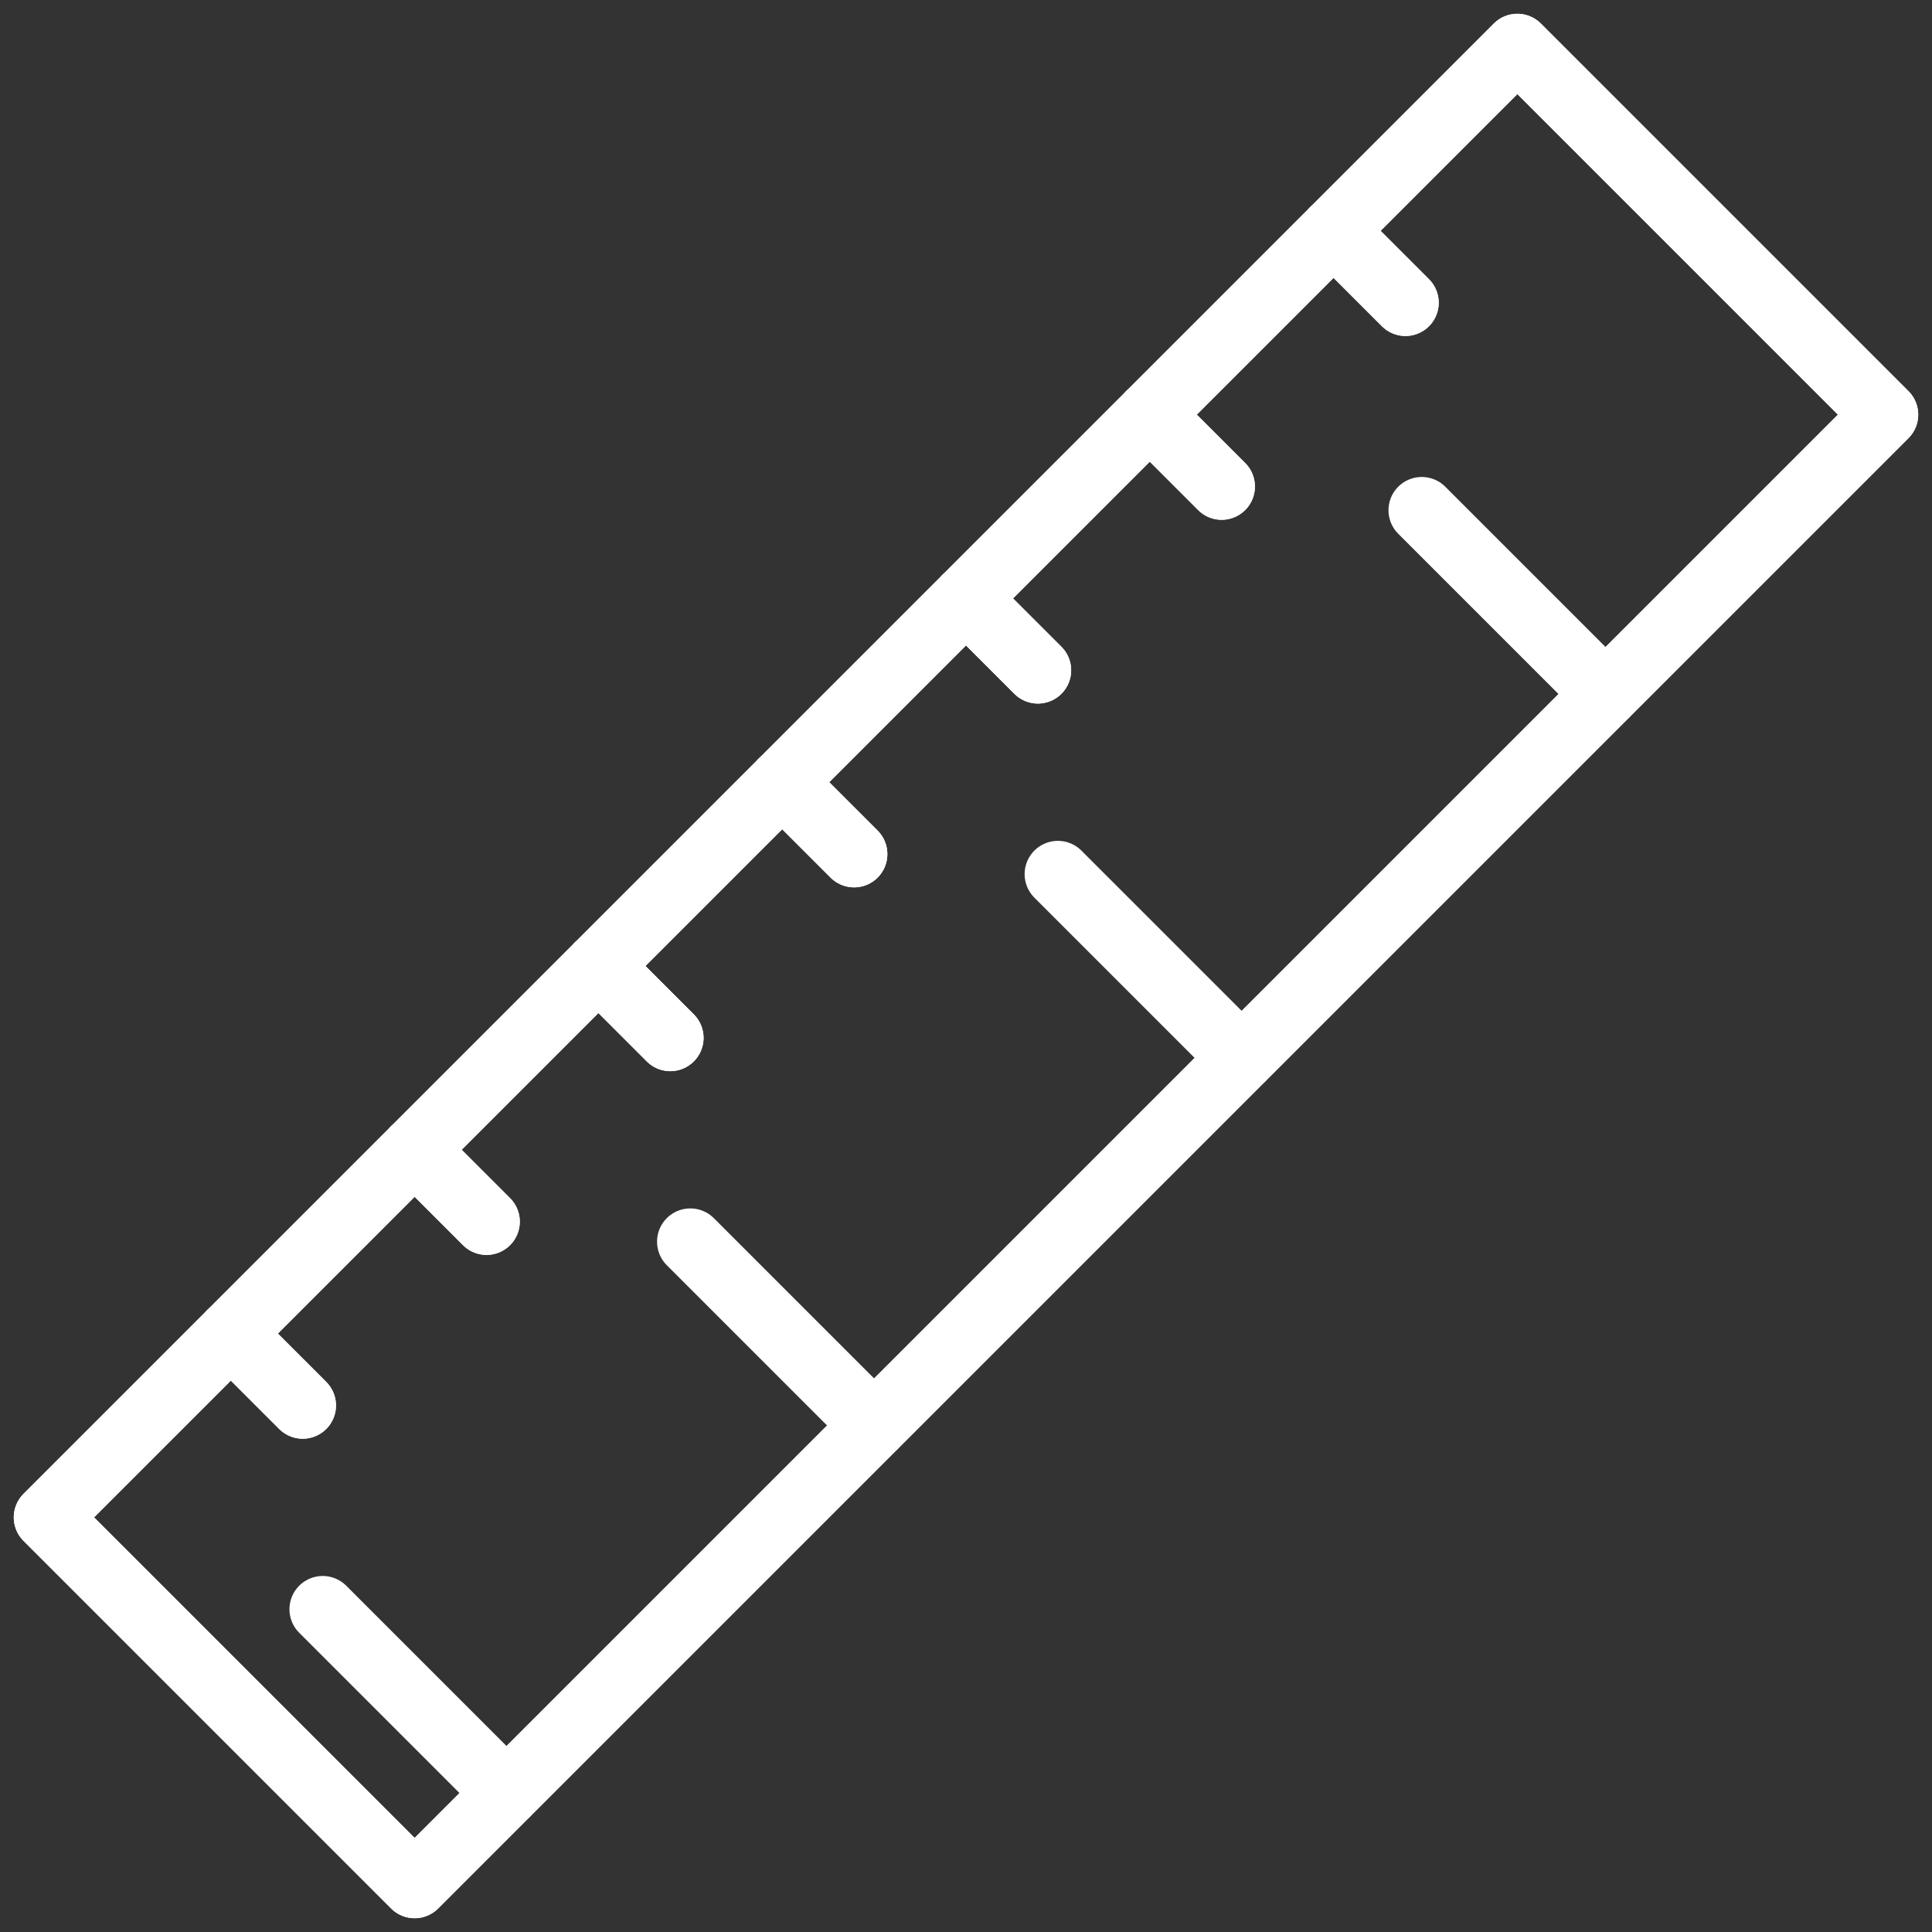 <svg xmlns="http://www.w3.org/2000/svg" width="58.076" height="58.076" viewBox="0 0 58.076 58.076">
  <rect x="0" y="0" width="58.076" height="58.076" fill="#333333" stroke="none"/>
  <g id="measureIcon" transform="translate(1.414 1.414)">
    <rect id="Rechteck_182" data-name="Rechteck 182" width="62.505" height="15.627" transform="translate(0 44.198) rotate(-45)" fill="none" stroke="#fff" stroke-linecap="round" stroke-linejoin="round" stroke-width="2"/>
    <line id="Linie_4" data-name="Linie 4" x2="2.161" y2="2.161" transform="translate(38.673 5.525)" fill="none" stroke="#fff" stroke-linecap="round" stroke-linejoin="round" stroke-width="2"/>
    <line id="Linie_5" data-name="Linie 5" x2="2.161" y2="2.161" transform="translate(33.148 11.05)" fill="none" stroke="#fff" stroke-linecap="round" stroke-linejoin="round" stroke-width="2"/>
    <line id="Linie_6" data-name="Linie 6" x2="2.161" y2="2.161" transform="translate(27.624 16.574)" fill="none" stroke="#fff" stroke-linecap="round" stroke-linejoin="round" stroke-width="2"/>
    <line id="Linie_7" data-name="Linie 7" x2="2.161" y2="2.161" transform="translate(22.099 22.099)" fill="none" stroke="#fff" stroke-linecap="round" stroke-linejoin="round" stroke-width="2"/>
    <line id="Linie_8" data-name="Linie 8" x2="2.161" y2="2.161" transform="translate(16.574 27.624)" fill="none" stroke="#fff" stroke-linecap="round" stroke-linejoin="round" stroke-width="2"/>
    <line id="Linie_9" data-name="Linie 9" x2="2.161" y2="2.161" transform="translate(11.05 33.148)" fill="none" stroke="#fff" stroke-linecap="round" stroke-linejoin="round" stroke-width="2"/>
    <line id="Linie_10" data-name="Linie 10" x2="2.161" y2="2.161" transform="translate(5.525 38.673)" fill="none" stroke="#fff" stroke-linecap="round" stroke-linejoin="round" stroke-width="2"/>
    <rect id="Rechteck_183" data-name="Rechteck 183" width="62.505" height="15.627" transform="translate(0 44.198) rotate(-45)" fill="none" stroke="#fff" stroke-linecap="round" stroke-linejoin="round" stroke-width="2"/>
    <line id="Linie_11" data-name="Linie 11" x2="2.161" y2="2.161" transform="translate(38.673 5.525)" fill="none" stroke="#fff" stroke-linecap="round" stroke-linejoin="round" stroke-width="2"/>
    <line id="Linie_12" data-name="Linie 12" x2="2.161" y2="2.161" transform="translate(33.148 11.05)" fill="none" stroke="#fff" stroke-linecap="round" stroke-linejoin="round" stroke-width="2"/>
    <line id="Linie_13" data-name="Linie 13" x2="2.161" y2="2.161" transform="translate(27.624 16.574)" fill="none" stroke="#fff" stroke-linecap="round" stroke-linejoin="round" stroke-width="2"/>
    <line id="Linie_14" data-name="Linie 14" x2="2.161" y2="2.161" transform="translate(22.099 22.099)" fill="none" stroke="#fff" stroke-linecap="round" stroke-linejoin="round" stroke-width="2"/>
    <line id="Linie_15" data-name="Linie 15" x2="2.161" y2="2.161" transform="translate(16.574 27.624)" fill="none" stroke="#fff" stroke-linecap="round" stroke-linejoin="round" stroke-width="2"/>
    <line id="Linie_16" data-name="Linie 16" x2="2.161" y2="2.161" transform="translate(11.05 33.148)" fill="none" stroke="#fff" stroke-linecap="round" stroke-linejoin="round" stroke-width="2"/>
    <line id="Linie_17" data-name="Linie 17" x2="2.161" y2="2.161" transform="translate(5.525 38.673)" fill="none" stroke="#fff" stroke-linecap="round" stroke-linejoin="round" stroke-width="2"/>
    <line id="Linie_18" data-name="Linie 18" x1="5.525" y1="5.525" transform="translate(41.324 13.924)" fill="none" stroke="#fff" stroke-linecap="round" stroke-linejoin="round" stroke-width="2"/>
    <line id="Linie_19" data-name="Linie 19" x1="5.525" y1="5.525" transform="translate(30.386 24.862)" fill="none" stroke="#fff" stroke-linecap="round" stroke-linejoin="round" stroke-width="2"/>
    <line id="Linie_20" data-name="Linie 20" x1="5.525" y1="5.525" transform="translate(19.337 35.911)" fill="none" stroke="#fff" stroke-linecap="round" stroke-linejoin="round" stroke-width="2"/>
    <line id="Linie_21" data-name="Linie 21" x1="5.525" y1="5.525" transform="translate(8.287 46.96)" fill="none" stroke="#fff" stroke-linecap="round" stroke-linejoin="round" stroke-width="2"/>
  </g>
</svg>
